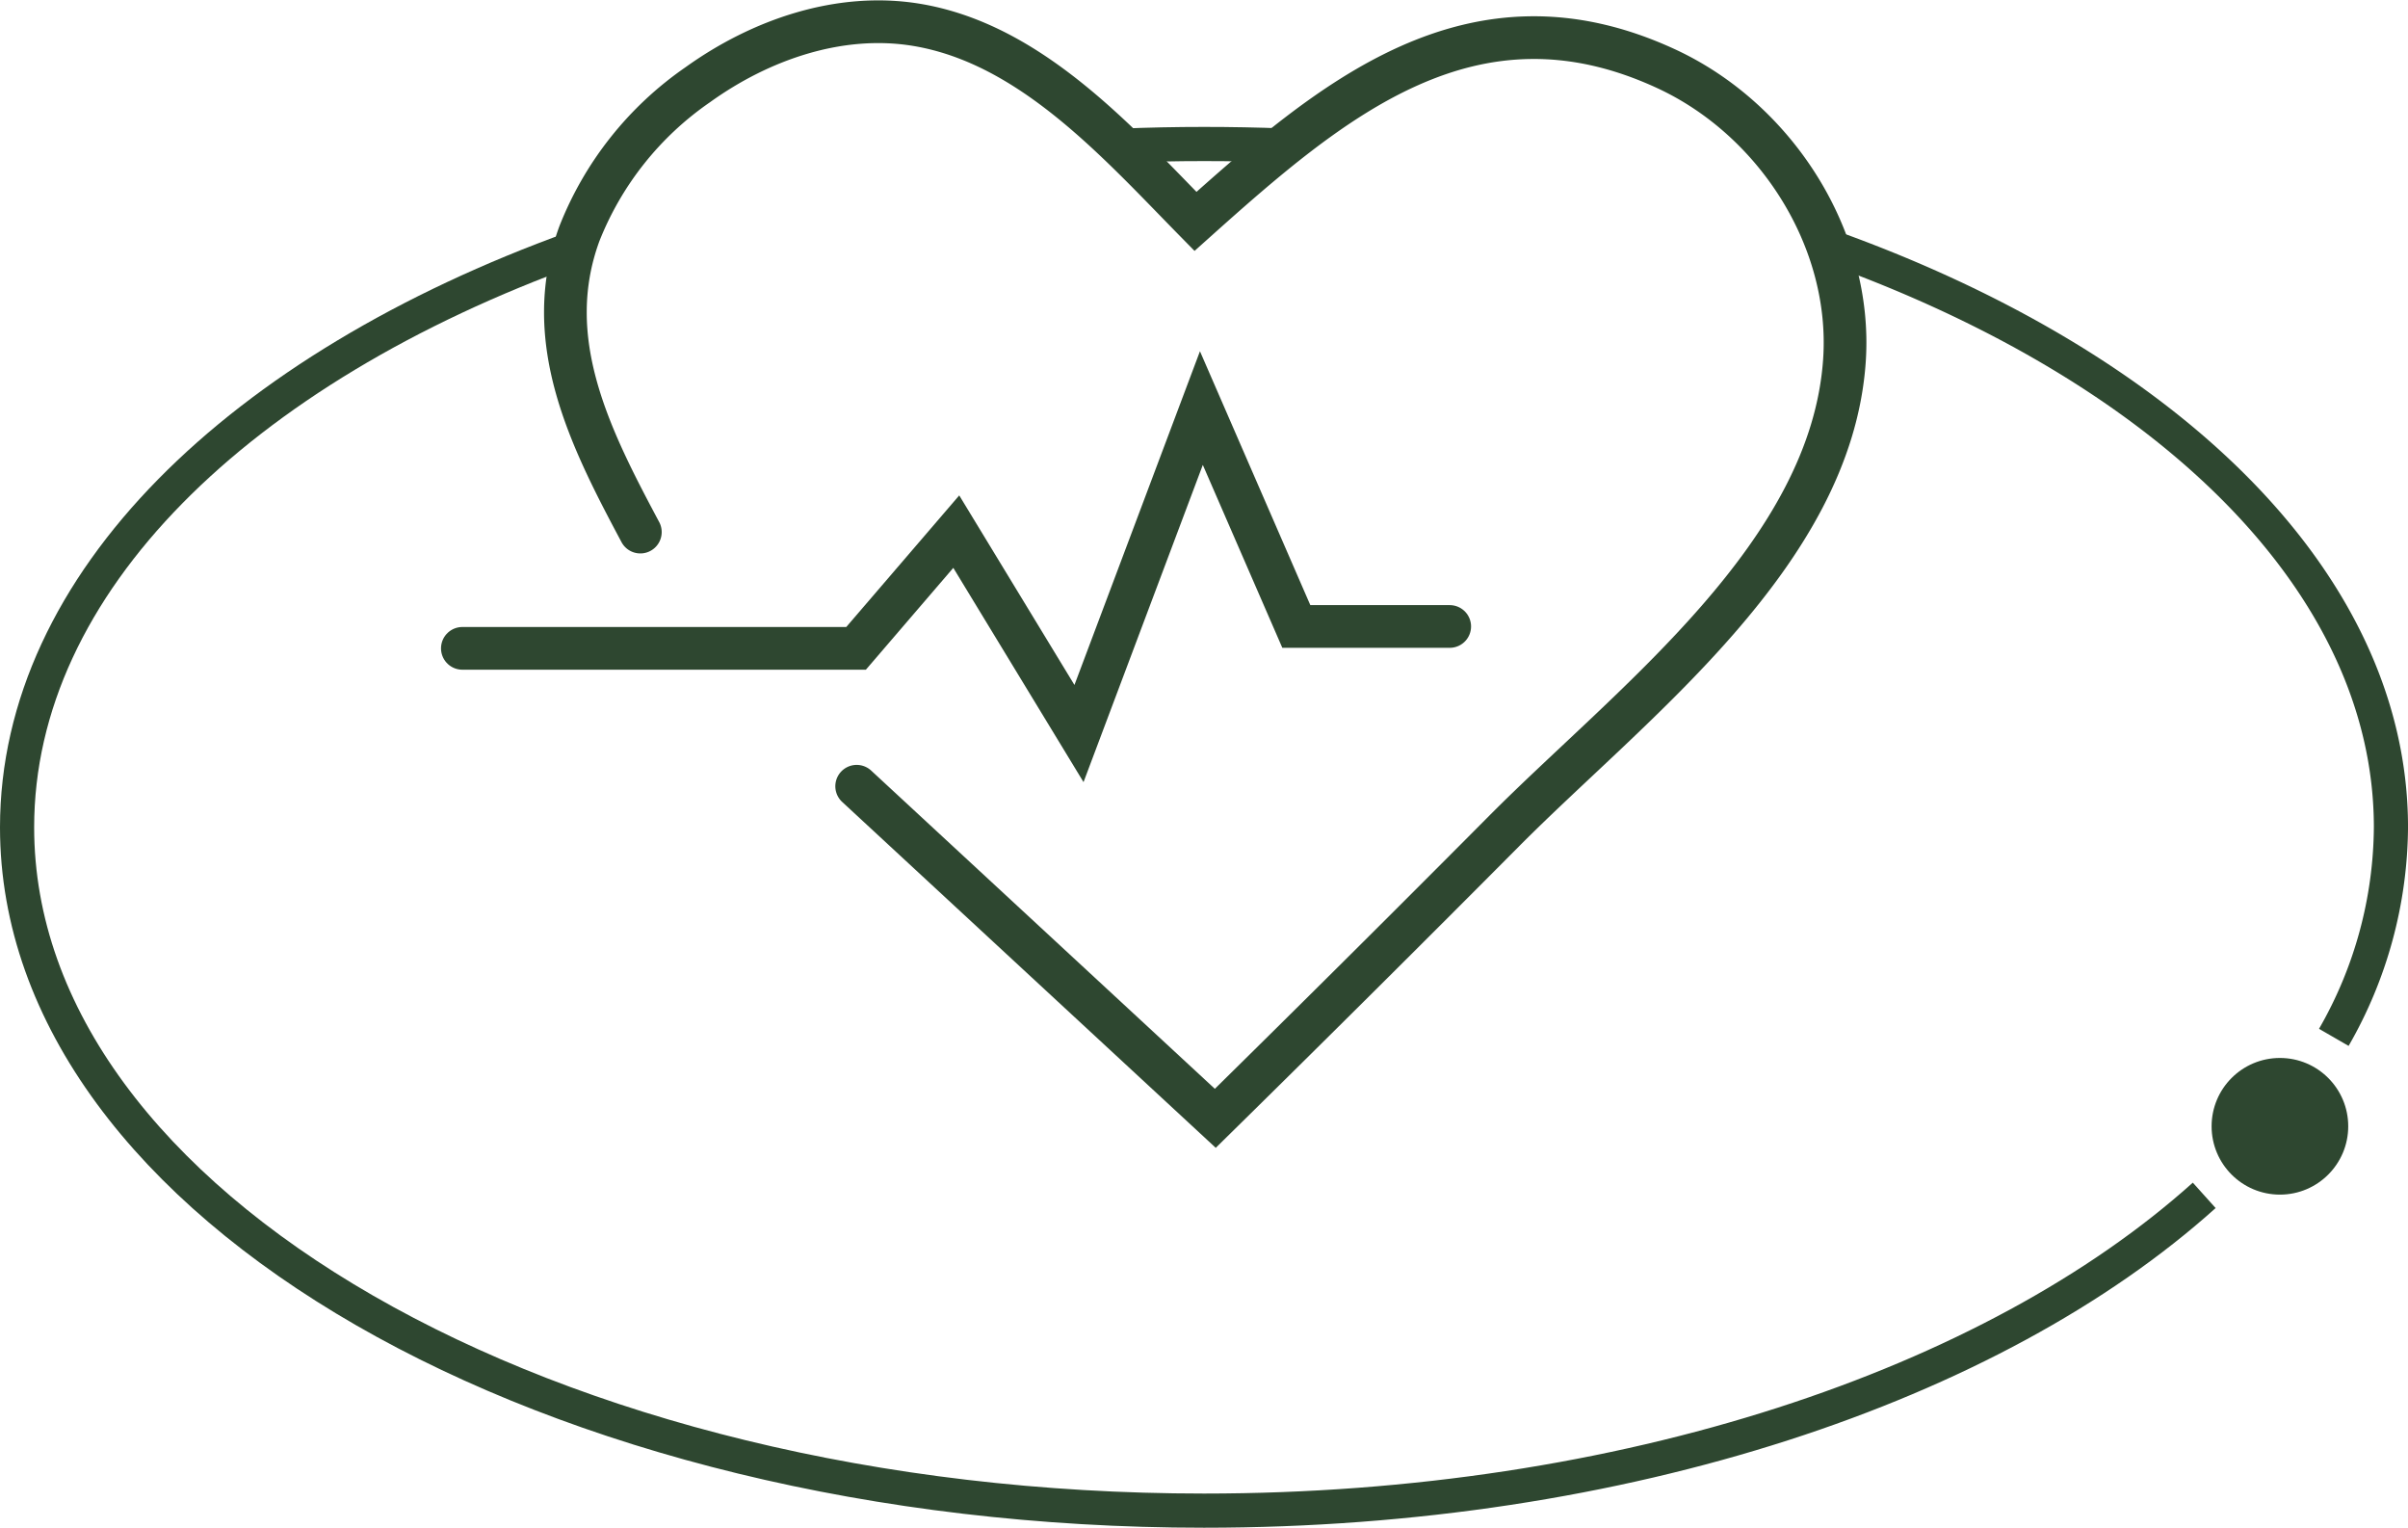 <?xml version="1.0" encoding="UTF-8"?> <svg xmlns="http://www.w3.org/2000/svg" width="141" height="89.434" viewBox="0 0 141 89.434"><g id="Stress" transform="translate(-802.351 -297.284)"><g id="Kreis"><path id="Pfad_554" data-name="Pfad 554" d="M909,311.547c20,7.023,33.352,19.7,33.352,34.171a24.954,24.954,0,0,1-3.345,12.294" fill="none" stroke="#2e4730" stroke-width="2"></path><path id="Pfad_555" data-name="Pfad 555" d="M867.983,305.814q2.412-.1,4.868-.1,2.359,0,4.681.089" fill="none" stroke="#2e4730" stroke-width="2"></path><path id="Pfad_556" data-name="Pfad 556" d="M931.419,367.261c-12.351,11.1-33.967,18.457-58.568,18.457-38.384,0-69.5-17.909-69.5-40,0-14.3,13.03-26.841,32.629-33.914" fill="none" stroke="#2e4730" stroke-width="2"></path></g><g id="Gruppe_241" data-name="Gruppe 241"><path id="Pfad_568" data-name="Pfad 568" d="M839.846,328.432c-2.906-5.448-5.867-11.22-3.567-17.473a19.1,19.1,0,0,1,6.921-8.709c3.692-2.655,8.332-4.254,12.818-3.512,6.7,1.108,11.8,6.892,16.335,11.507,7.933-7.1,16.206-14.2,27.575-8.931,6.42,2.978,10.894,9.977,10.426,17.039-.755,11.387-12.455,20.065-19.919,27.571q-8.412,8.461-16.922,16.828l-21-19.44" fill="none" stroke="#2e4730" stroke-linecap="round" stroke-width="2.5"></path><path id="Pfad_569" data-name="Pfad 569" d="M829.424,335.239h23.054l5.867-6.833,7.186,11.82,7.167-19.053,5.559,12.785h8.982" fill="none" stroke="#2e4730" stroke-linecap="round" stroke-width="2.5"></path></g><circle id="Ellipse_17" data-name="Ellipse 17" cx="4" cy="4" r="4" transform="translate(931.851 359.218)" fill="#2e4730"></circle></g></svg> 